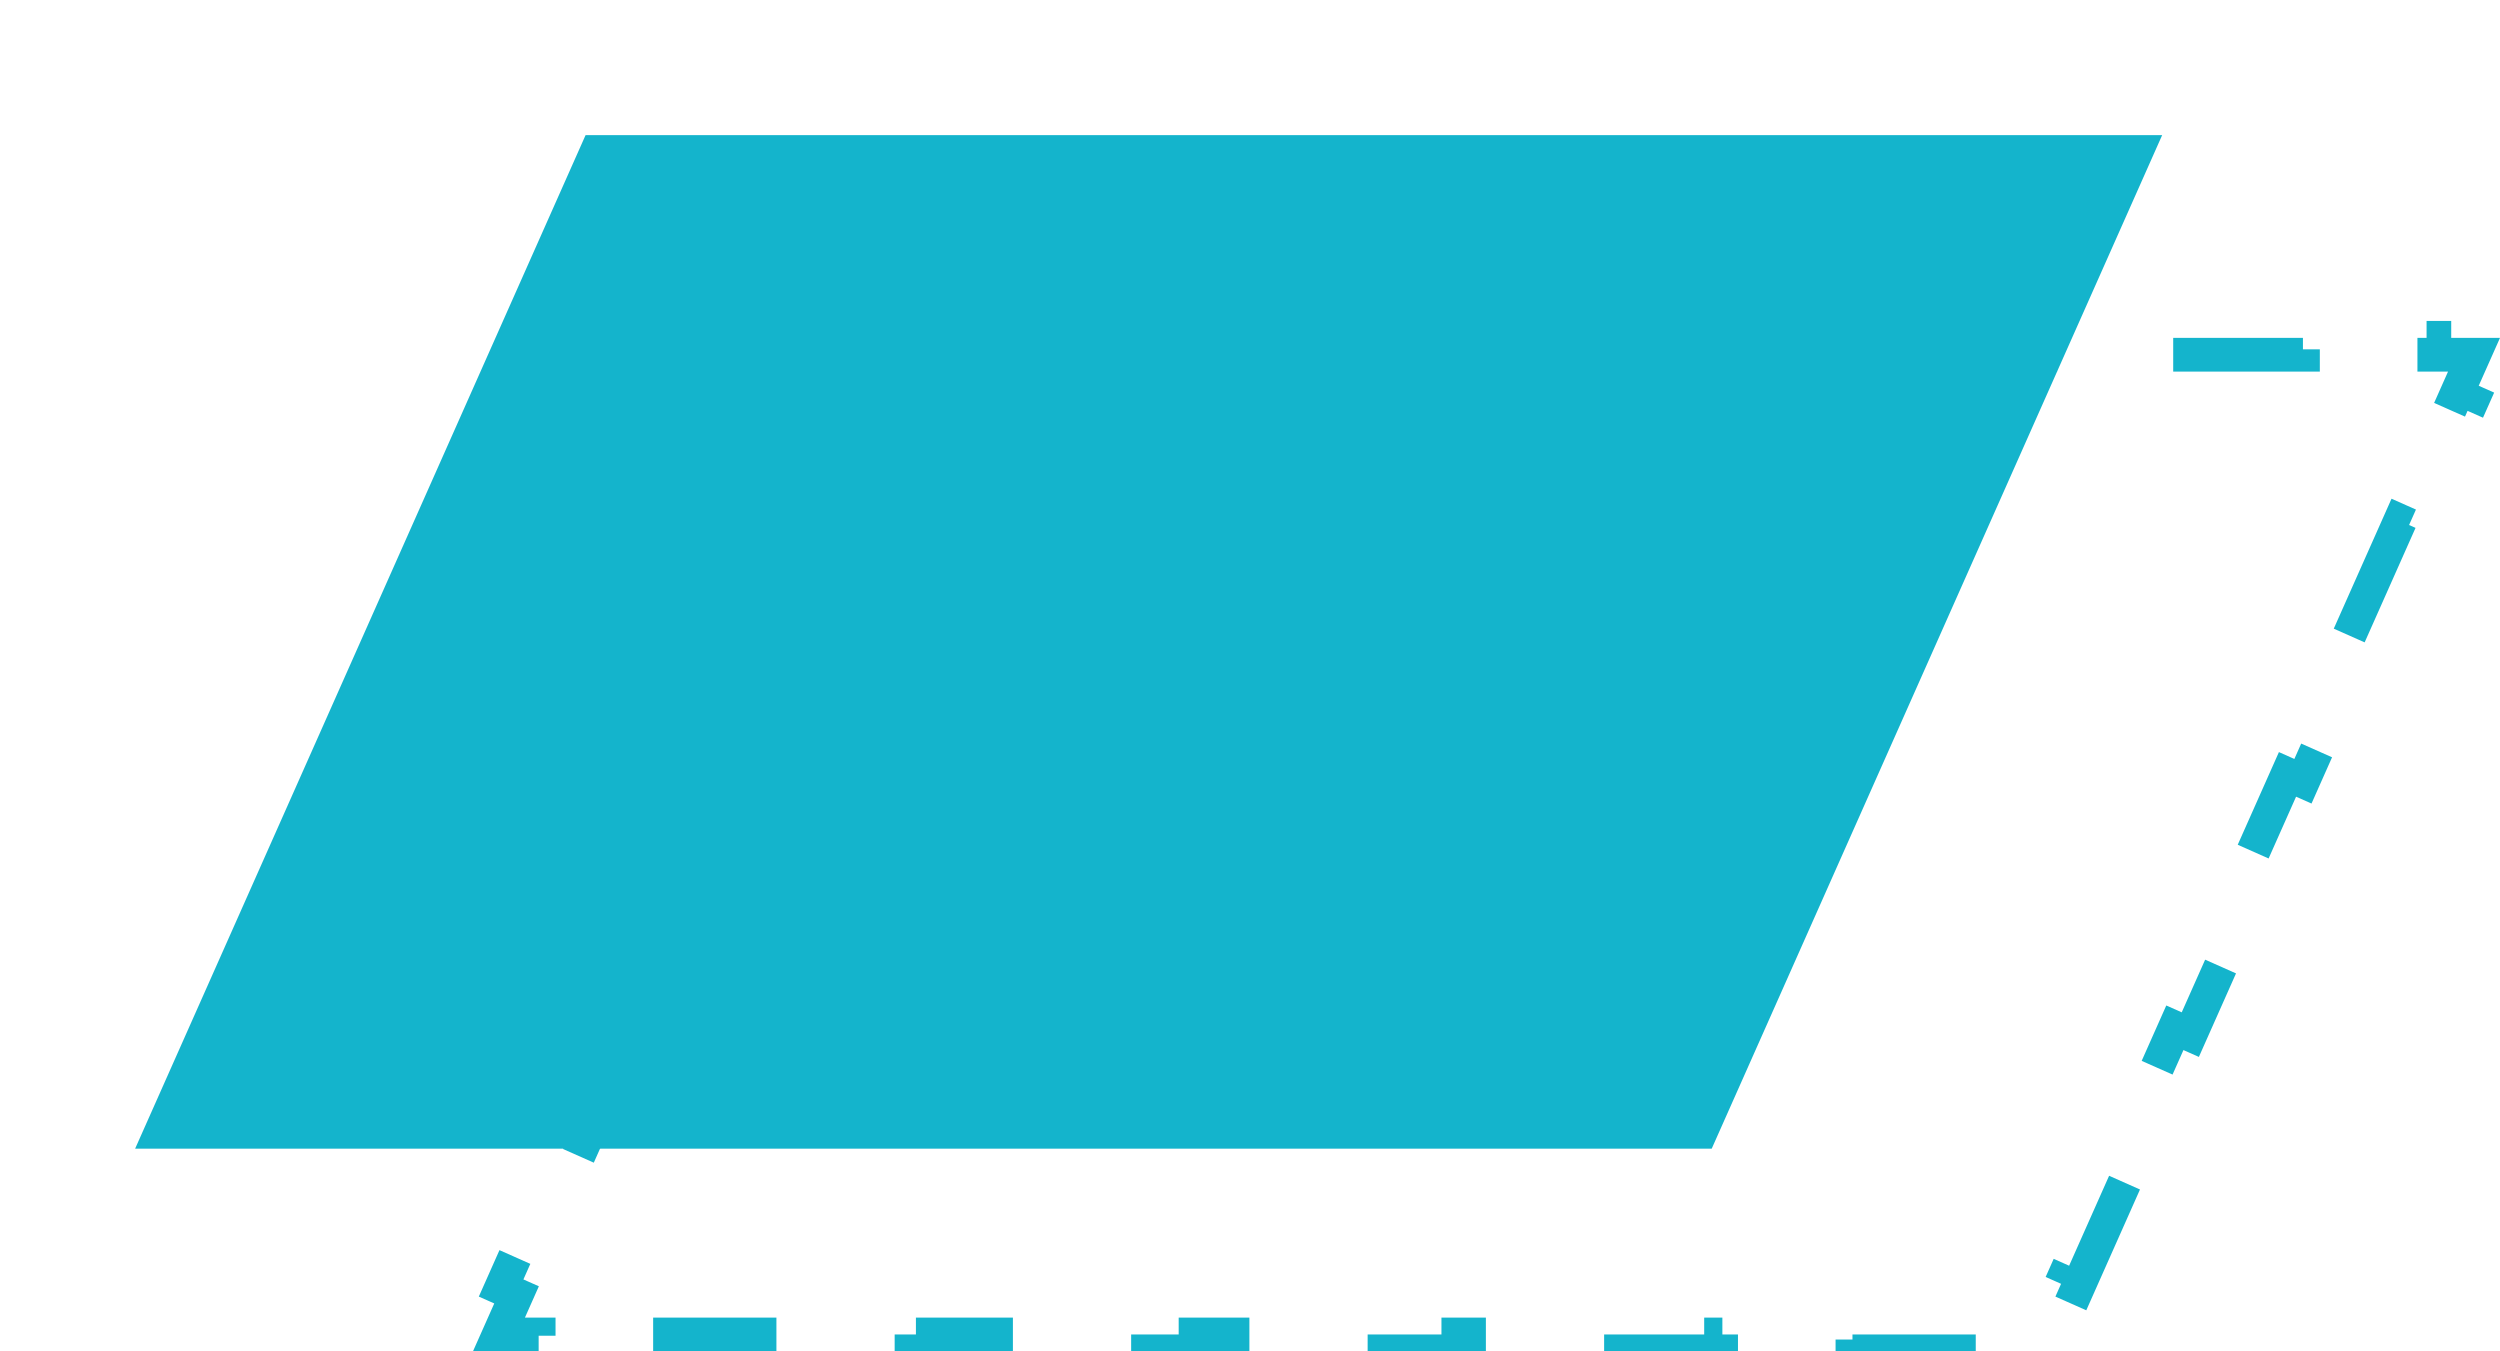 <svg width="74" height="40" viewBox="0 0 74 40" fill="none" xmlns="http://www.w3.org/2000/svg">
<path d="M24.833 15.625L26.5 11.875L26.957 12.078L27.658 10.5H29.278V10H33.167V10.5H37.056V10H40.944V10.5H44.833V10H48.722V10.5H52.611V10H56.5V10.5H60.389V10H64.278V10.5H68.167V10H72.056V10.5H73.231L72.71 11.672L73.167 11.875L71.5 15.625L71.043 15.422L69.376 19.172L69.833 19.375L68.167 23.125L67.71 22.922L66.043 26.672L66.5 26.875L64.833 30.625L64.376 30.422L62.71 34.172L63.167 34.375L61.5 38.125L61.043 37.922L60.342 39.5H58.722V40H54.833V39.5H50.944V40H47.056V39.5H43.167V40H39.278V39.5H35.389V40H31.5V39.5H27.611V40H23.722V39.5H19.833V40H15.944V39.5H14.769L15.29 38.328L14.833 38.125L16.5 34.375L16.957 34.578L18.624 30.828L18.167 30.625L19.833 26.875L20.29 27.078L21.957 23.328L21.5 23.125L23.167 19.375L23.624 19.578L25.29 15.828L24.833 15.625Z" stroke="#14B4CC" stroke-dasharray="4 4"/>
<g filter="url(#filter0_d_0_1167)">
<path d="M17.333 0H64L50.667 30H4L17.333 0Z" fill="#14B4CC"/>
</g>
<defs>
<filter id="filter0_d_0_1167" x="0" y="0" width="68" height="38" filterUnits="userSpaceOnUse" color-interpolation-filters="sRGB">
<feFlood flood-opacity="0" result="BackgroundImageFix"/>
<feColorMatrix in="SourceAlpha" type="matrix" values="0 0 0 0 0 0 0 0 0 0 0 0 0 0 0 0 0 0 127 0" result="hardAlpha"/>
<feOffset dy="4"/>
<feGaussianBlur stdDeviation="2"/>
<feComposite in2="hardAlpha" operator="out"/>
<feColorMatrix type="matrix" values="0 0 0 0 0.078 0 0 0 0 0.706 0 0 0 0 0.8 0 0 0 0.25 0"/>
<feBlend mode="normal" in2="BackgroundImageFix" result="effect1_dropShadow_0_1167"/>
<feBlend mode="normal" in="SourceGraphic" in2="effect1_dropShadow_0_1167" result="shape"/>
</filter>
</defs>
</svg>
